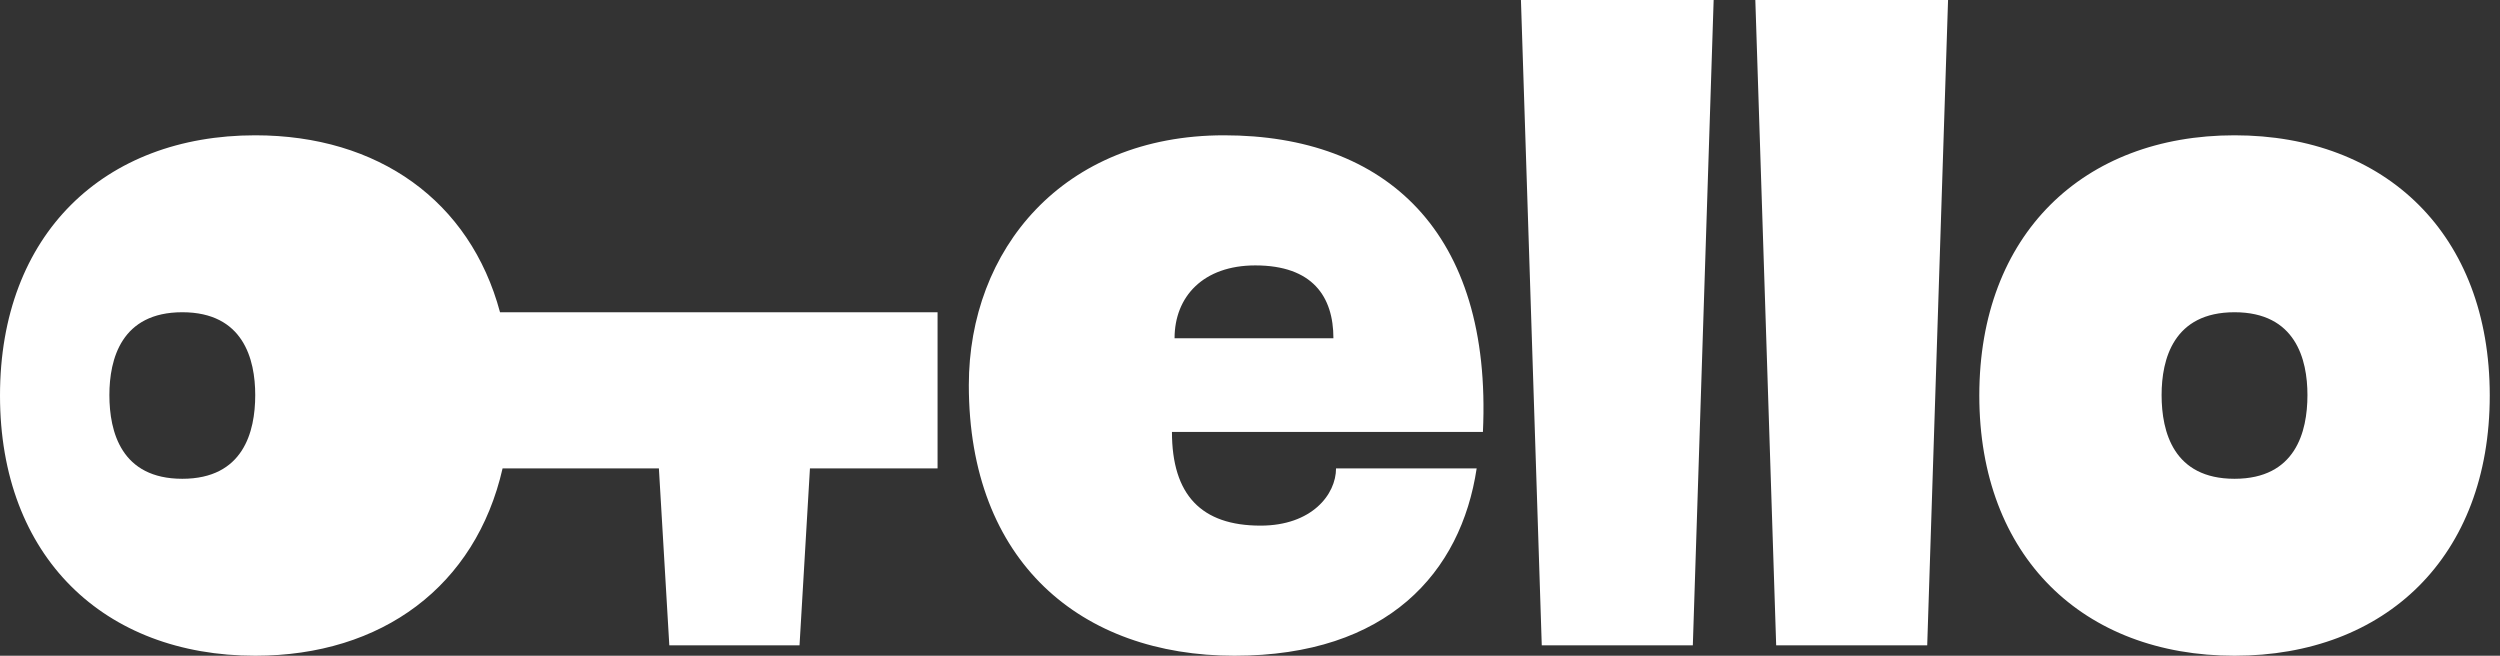 <?xml version="1.0" encoding="UTF-8"?> <svg xmlns="http://www.w3.org/2000/svg" width="183" height="48" viewBox="0 0 183 48" fill="none"><rect x="0" y="0" width="183" height="48" fill="#333333" stroke="none"/><g clip-path="url(#clip0_587_1182)"><path d="M18.683 9.904C27.684 9.904 34.412 14.702 36.602 22.857H68.63V34.286H59.288L58.525 47.238H48.994L48.231 34.286H36.789C34.822 42.903 27.963 48 18.683 48C7.623 48 9.9904e-05 40.761 0 28.952C0 17.143 7.626 9.904 18.683 9.904ZM89.6 9.904C101.419 9.904 109.236 16.952 108.55 31.618H85.787C85.787 36.231 87.94 38.475 92.269 38.476C96.03 38.476 97.798 36.19 97.798 34.285H108.092C106.948 41.904 101.578 48 90.362 48C79.147 48 70.918 41.142 70.918 28.19C70.918 18.286 77.78 9.904 89.6 9.904ZM163.567 9.904C174.624 9.904 182.25 17.143 182.25 28.952C182.25 40.761 174.627 48 163.567 48C152.508 48 144.885 40.761 144.885 28.952C144.885 17.143 152.51 9.904 163.567 9.904ZM123.915 47.238H112.857L111.333 0H125.439L123.915 47.238ZM141.072 47.238H130.016L128.49 0H142.598L141.072 47.238ZM13.345 22.856C8.88 22.856 8.007 26.286 8.007 28.918C8.007 31.619 8.88 35.047 13.345 35.047C17.809 35.047 18.683 31.619 18.683 28.918C18.683 26.286 17.81 22.857 13.345 22.856ZM163.567 22.856C159.102 22.856 158.229 26.286 158.229 28.918C158.23 31.619 159.103 35.047 163.567 35.047C168.032 35.047 168.905 31.619 168.905 28.918C168.905 26.286 168.032 22.857 163.567 22.856ZM91.888 19.428C88.075 19.428 85.978 21.714 85.978 24.762H97.606C97.606 21.714 96.082 19.428 91.888 19.428Z" fill="white"></path></g><defs><clipPath id="clip0_587_1182"><rect width="183" height="48" fill="white"></rect></clipPath></defs></svg> 